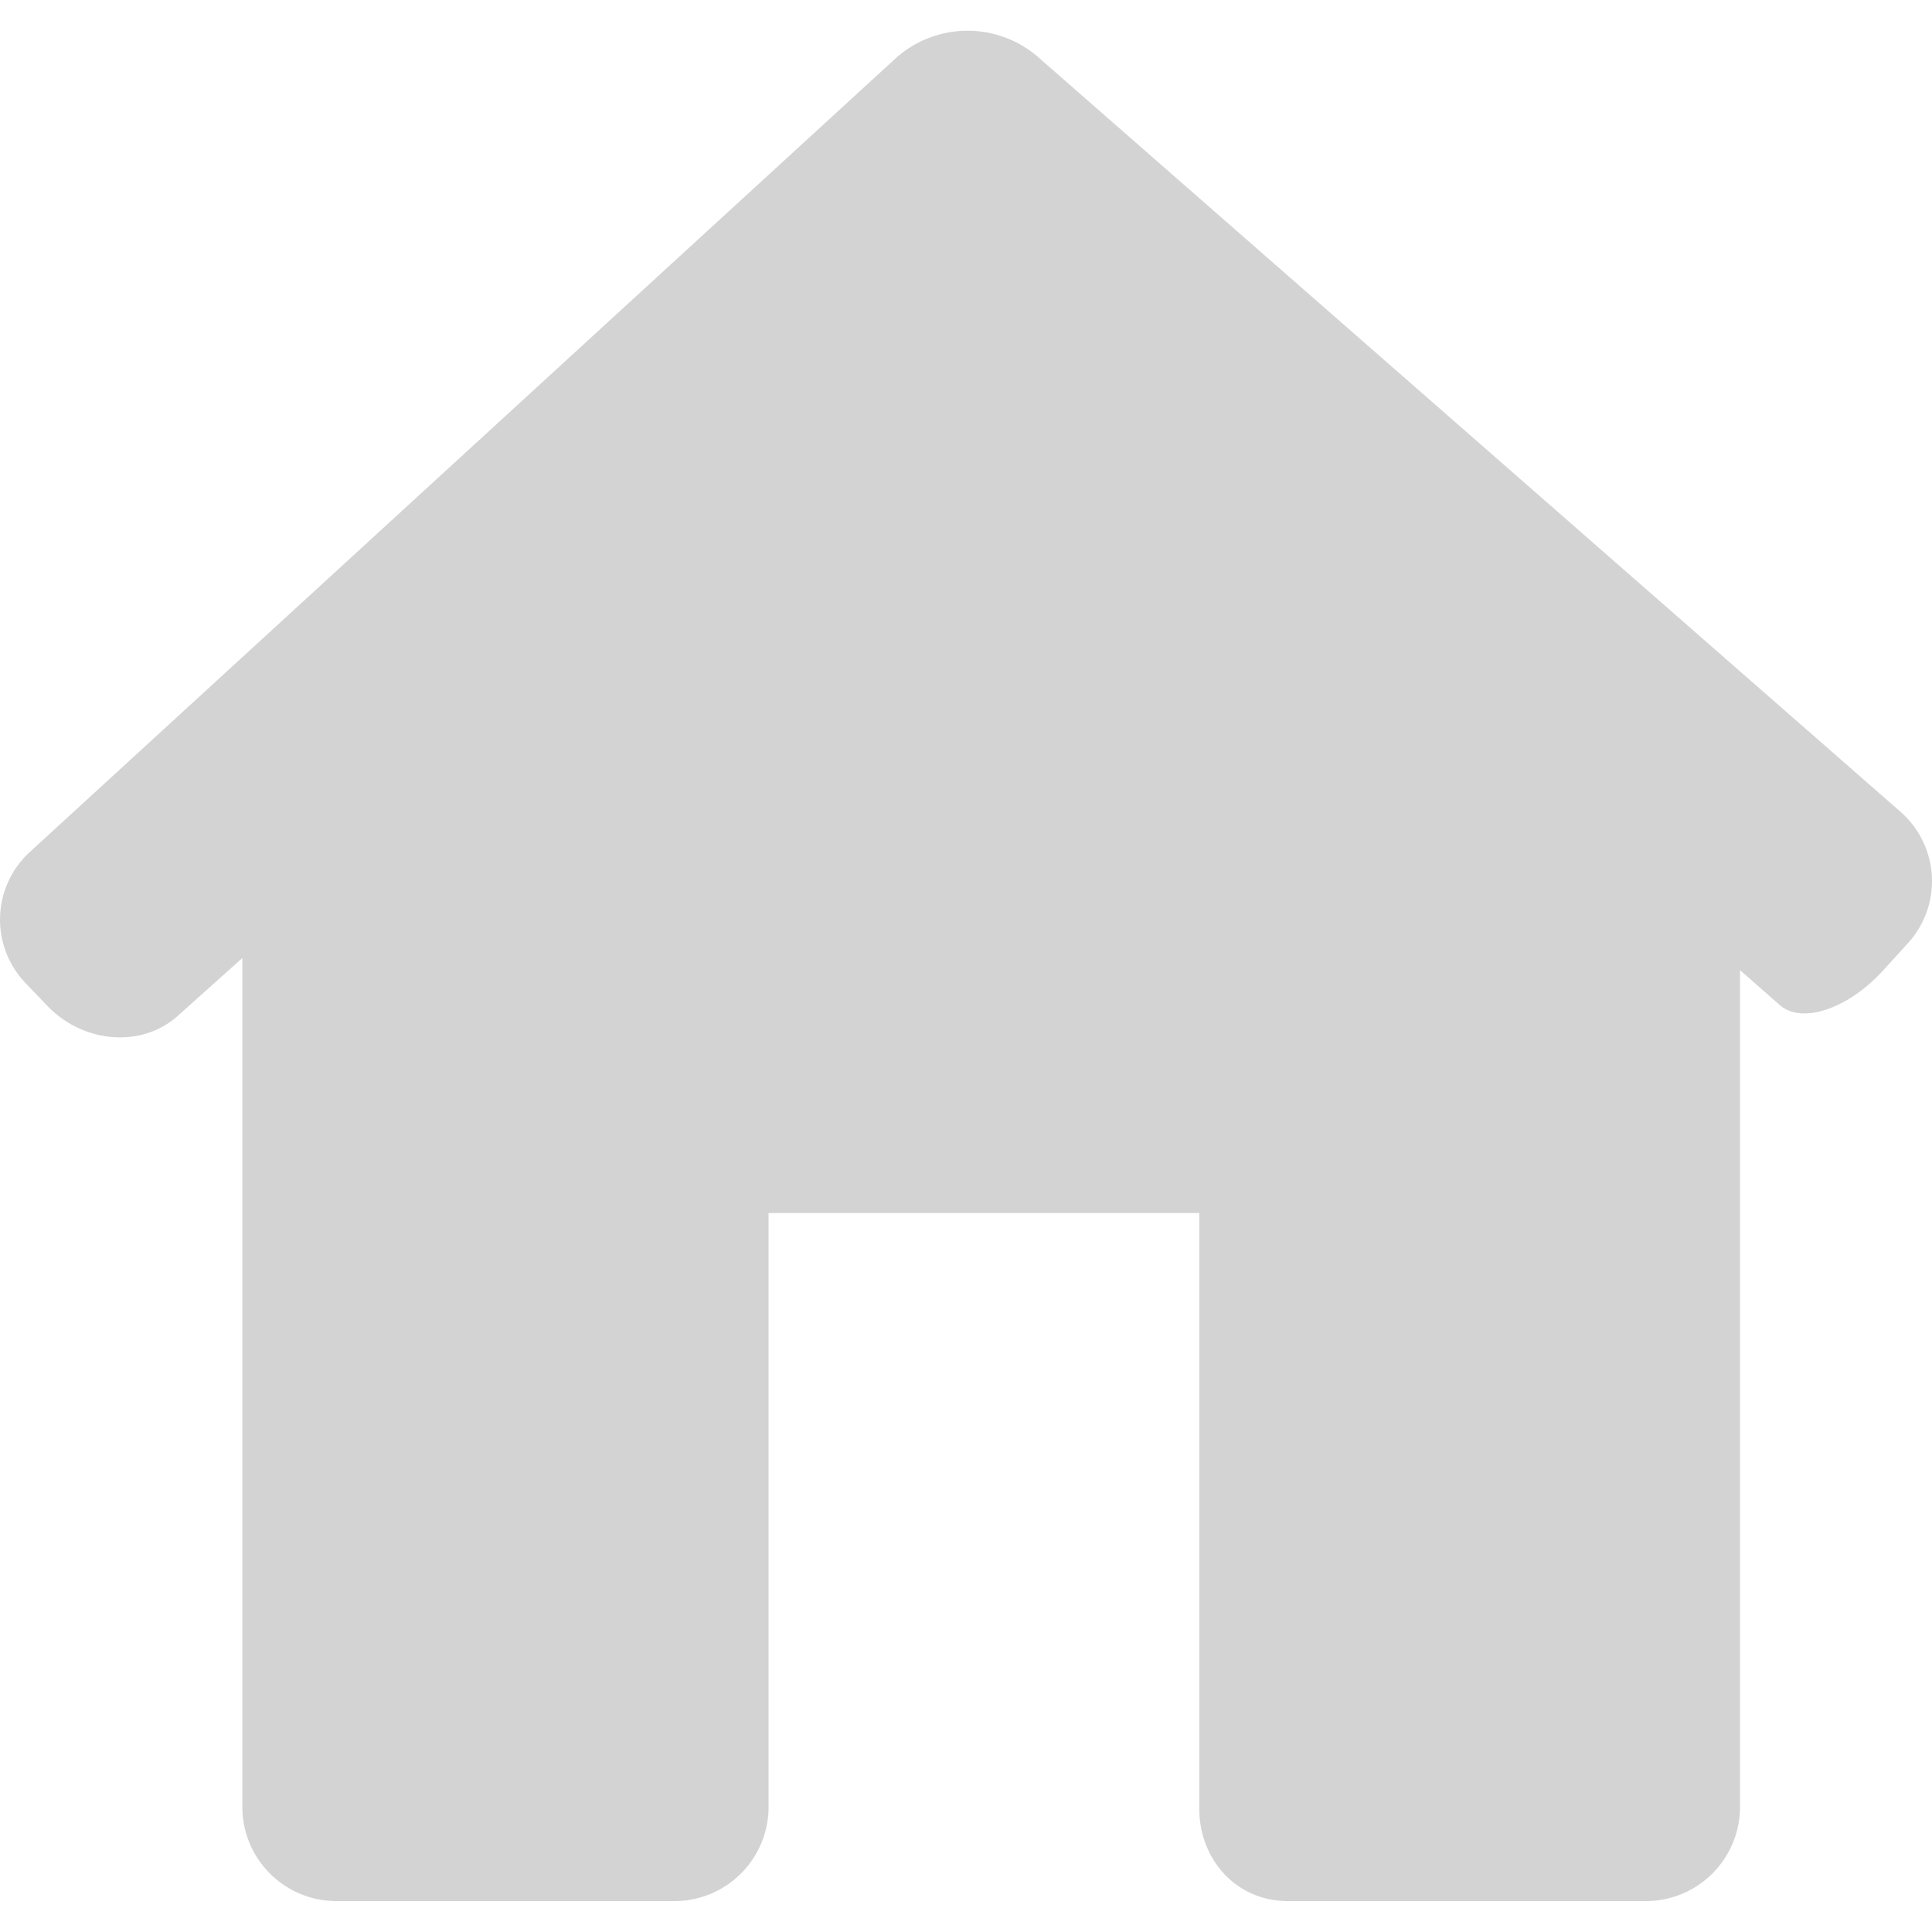 <svg width="16" height="16" fill="none" xmlns="http://www.w3.org/2000/svg"><path d="M15.8 7.812a.763.763 0 00-.063-1.091L8.587.464a.891.891 0 00-1.163.013L.249 7.054a.759.759 0 00-.035 1.09l.18.188c.299.31.781.347 1.077.082l.536-.48v7.03c0 .432.35.78.78.78h2.797a.78.78 0 00.781-.78v-4.918h3.567v4.918c-.006.431.303.78.734.78h2.963a.78.78 0 00.781-.78v-6.93l.33.29c.183.16.566.031.856-.288l.204-.224z" fill="#D3D3D3"/></svg>